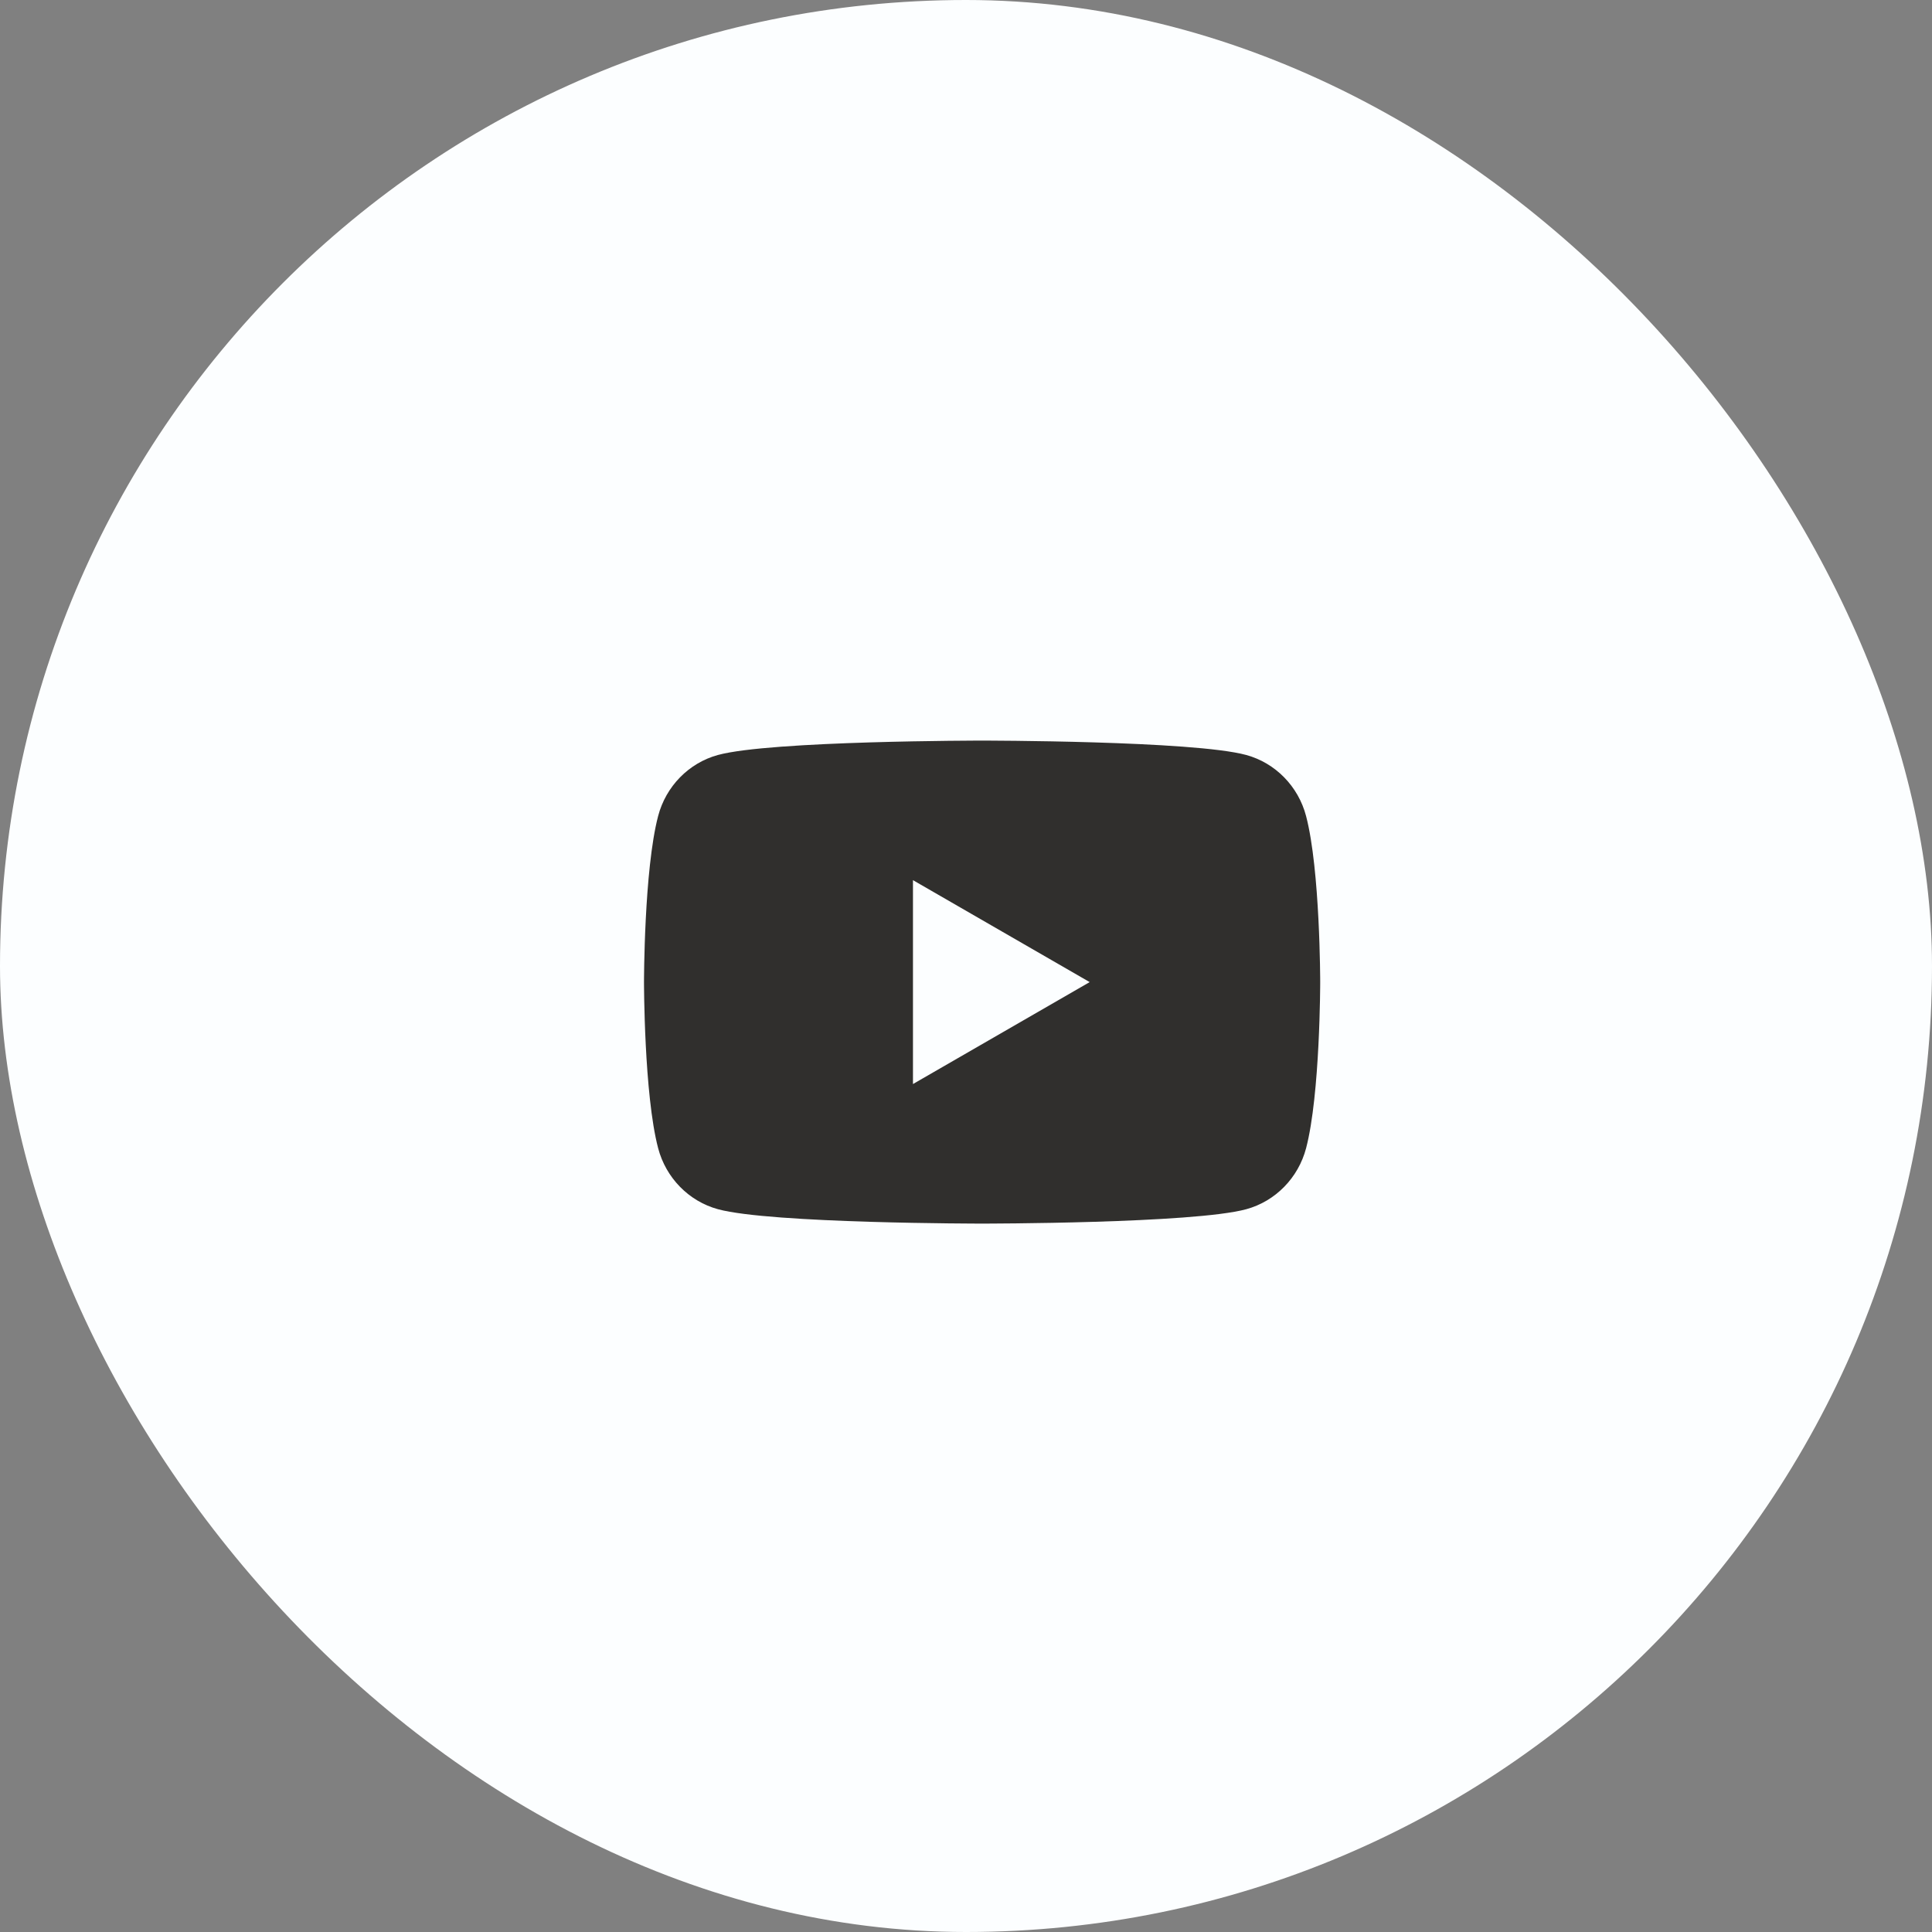 <?xml version="1.0" encoding="UTF-8"?> <svg xmlns="http://www.w3.org/2000/svg" width="60" height="60" viewBox="0 0 60 60" fill="none"><rect x="0" y="0" width="60" height="60" fill="#808080" stroke="none"/> <rect width="60" height="60" rx="30" fill="#FCFEFF"></rect> <path d="M40.561 25.342C40.319 24.42 39.608 23.694 38.704 23.447C37.067 23 30.5 23 30.5 23C30.5 23 23.933 23 22.295 23.447C21.392 23.694 20.681 24.419 20.439 25.342C20 27.014 20 30.5 20 30.5C20 30.5 20 33.986 20.439 35.658C20.681 36.58 21.392 37.306 22.296 37.553C23.933 38 30.5 38 30.5 38C30.5 38 37.067 38 38.705 37.553C39.608 37.306 40.319 36.581 40.562 35.658C41 33.986 41 30.5 41 30.5C41 30.5 41 27.014 40.561 25.342ZM28.353 33.666V27.334L33.841 30.5L28.353 33.666Z" fill="#302F2D"></path> </svg> 